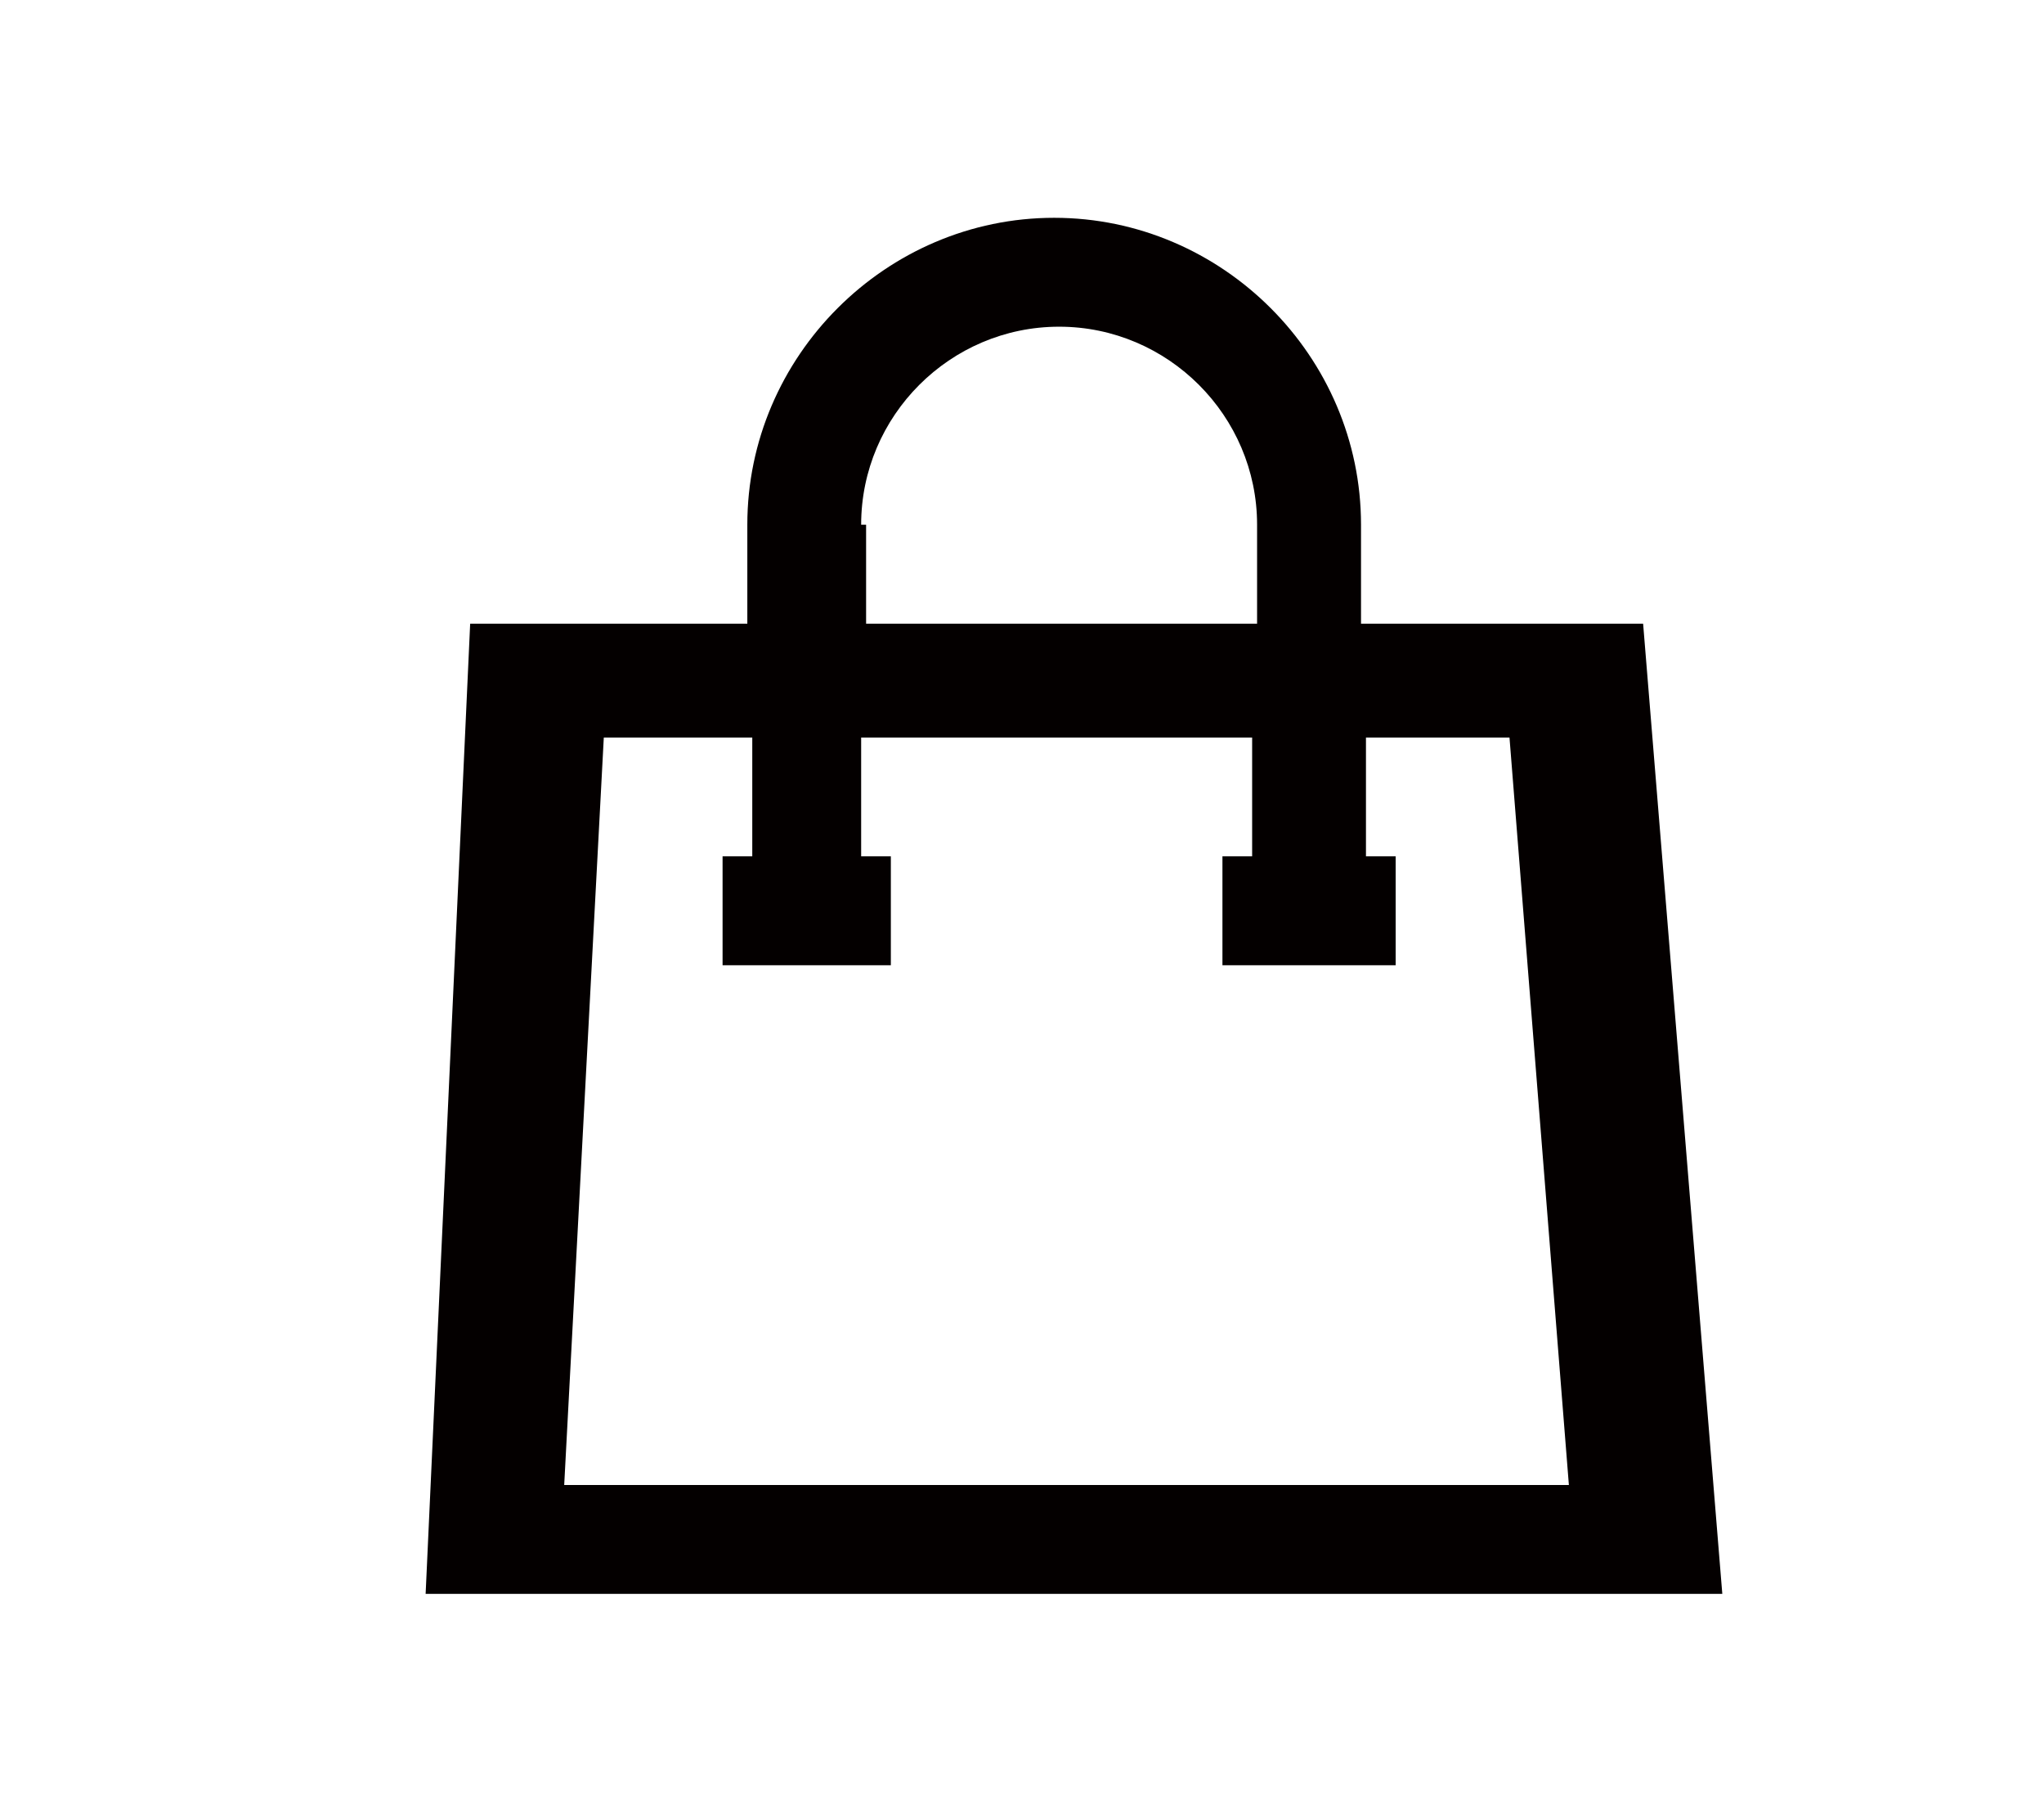 <?xml version="1.0" encoding="utf-8"?>
<!-- Generator: Adobe Illustrator 22.0.1, SVG Export Plug-In . SVG Version: 6.00 Build 0)  -->
<svg version="1.1" id="圖層_1" xmlns="http://www.w3.org/2000/svg" xmlns:xlink="http://www.w3.org/1999/xlink" x="0px" y="0px"
	 viewBox="0 0 41.3 36.7" style="enable-background:new 0 0 41.3 36.7;" xml:space="preserve">
<style type="text/css">
	.st0{fill:#040000;}
</style>
<path class="st0" d="M27.5,10.6c0-3.4-2.8-6.2-6.2-6.2c-3.4,0-6.2,2.8-6.2,6.2v2H9.5L8.6,32.2h26.2l-1.6-19.6h-5.7V10.6z M17.4,10.6
	c0-2.2,1.8-4,4-4s4,1.8,4,4v2h-7.9V10.6z M30.5,14.9L31.7,30H11.4l0.8-15.1h3v2.4h-0.6v2.2H18v-2.2h-0.6v-2.4h7.9v2.4h-0.6v2.2h3.5
	v-2.2h-0.6v-2.4H30.5z"/>
</svg>
